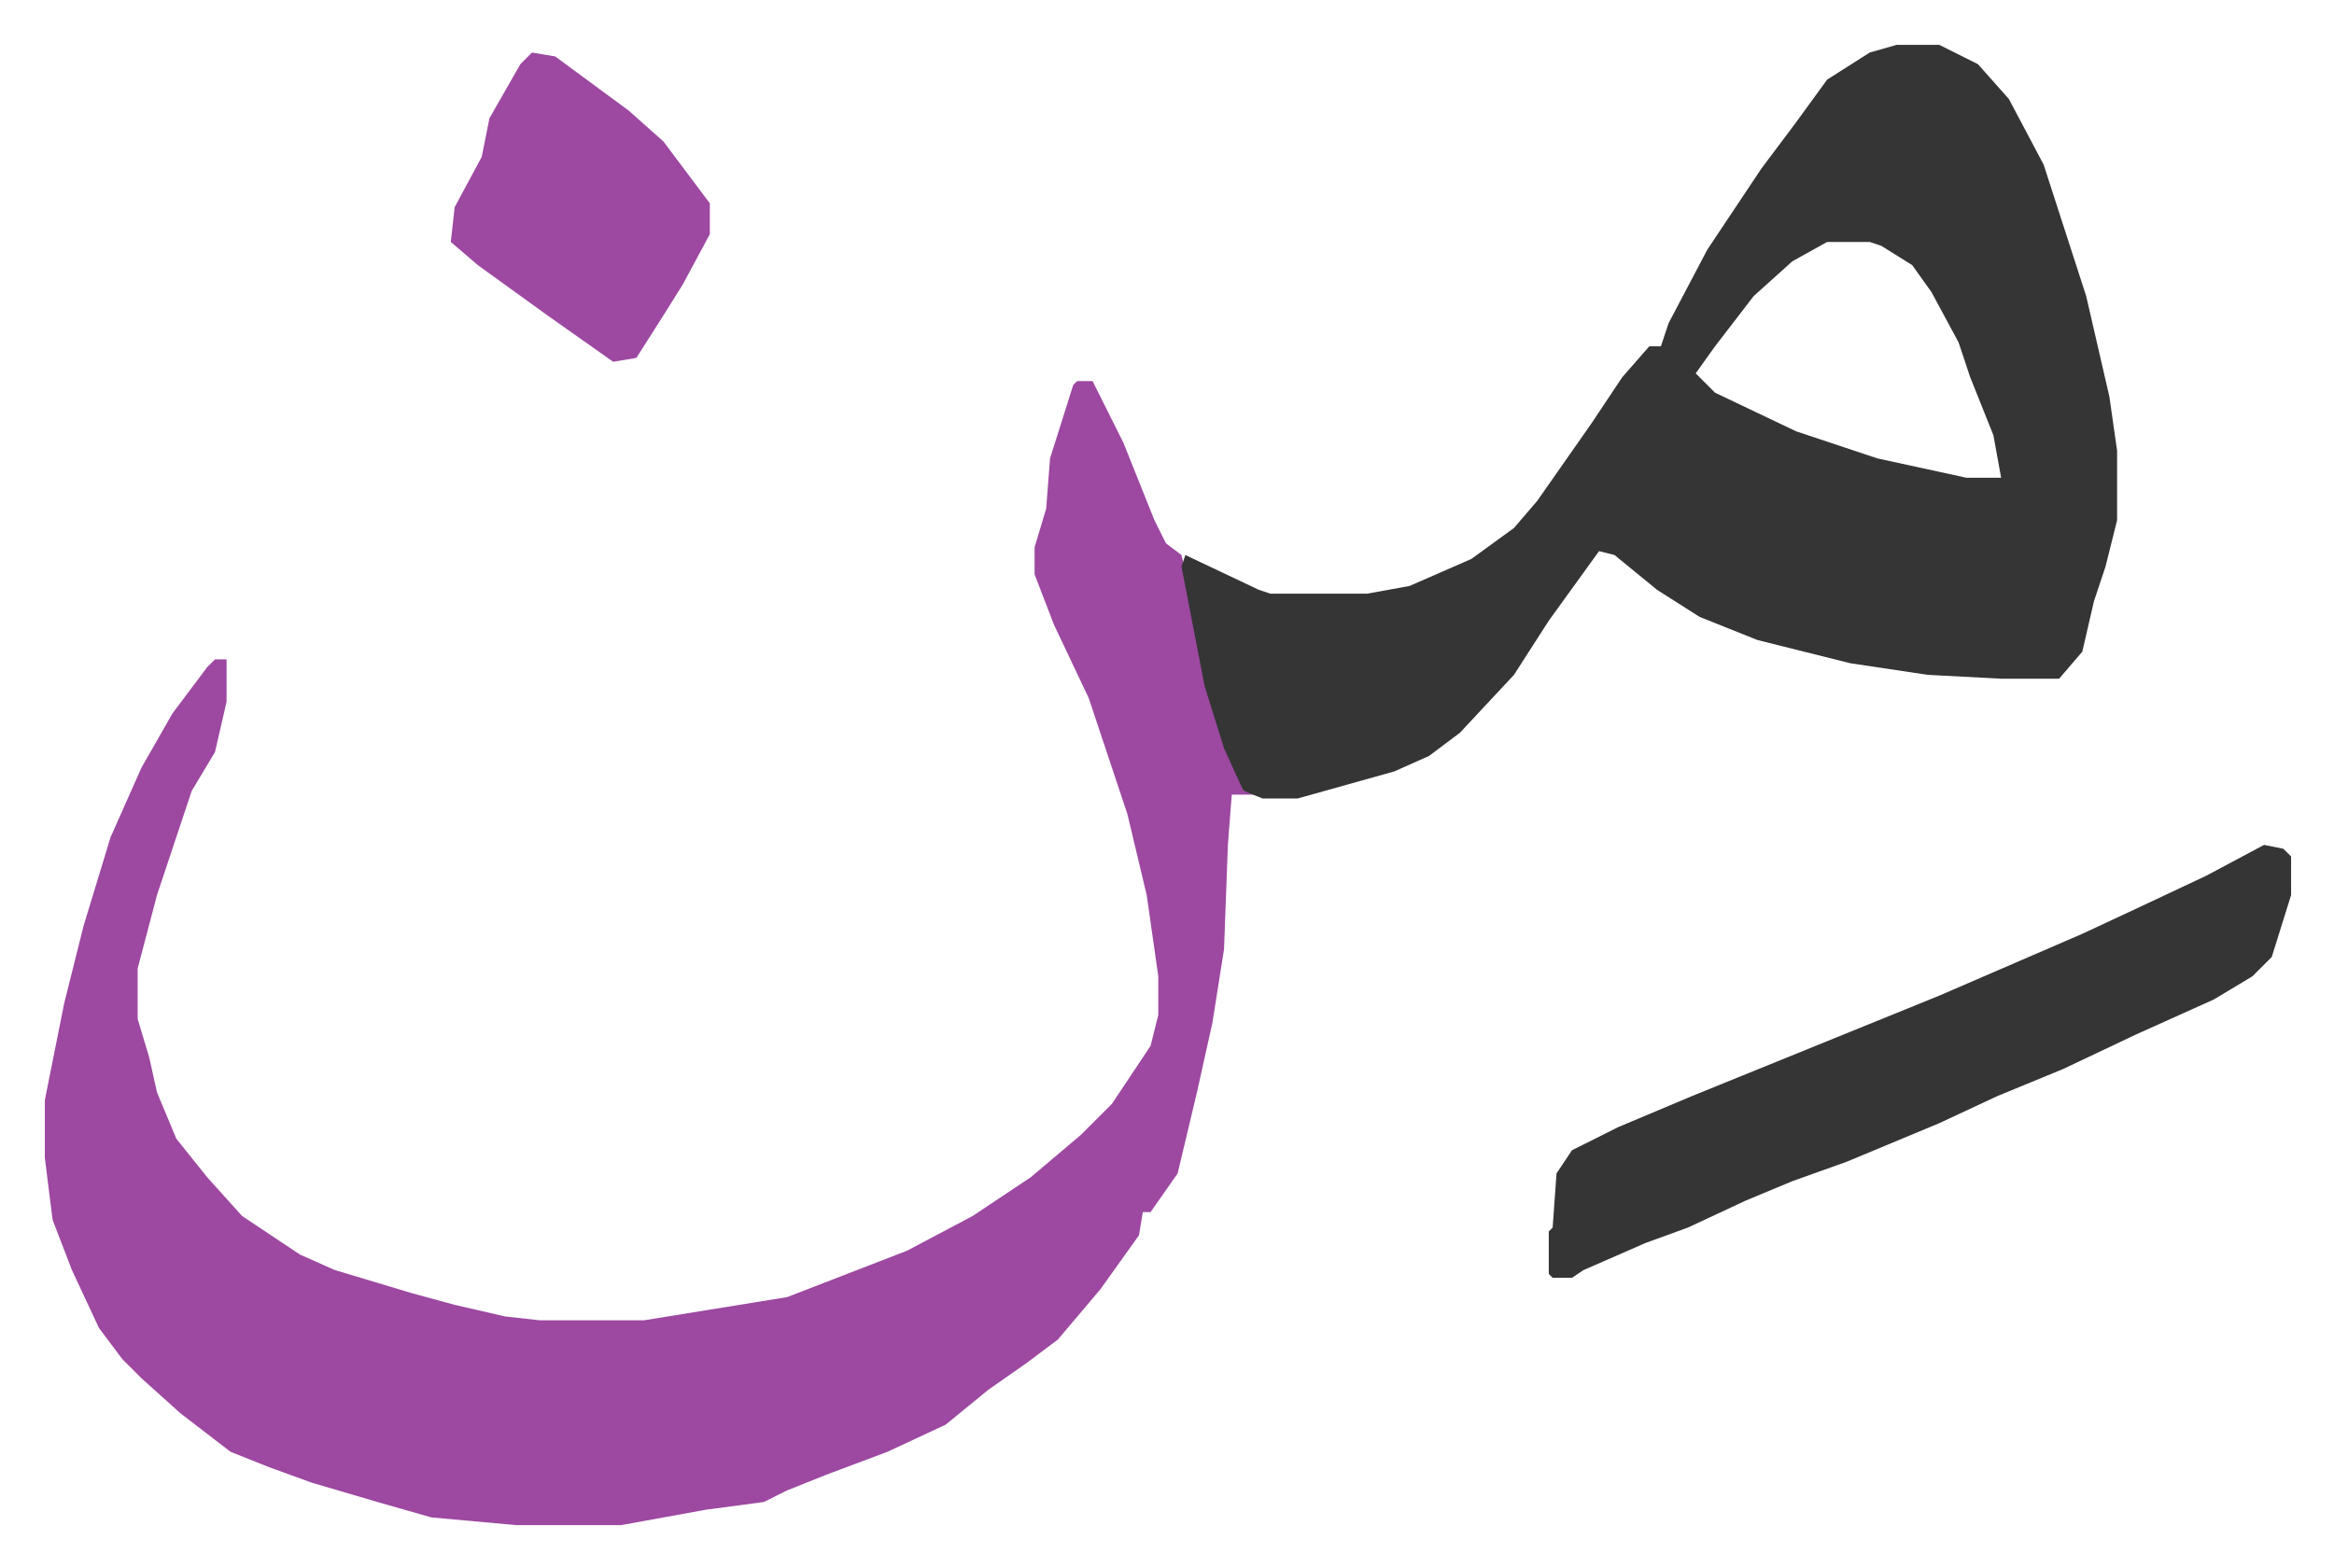 <svg xmlns="http://www.w3.org/2000/svg" viewBox="-11.6 709.4 603.7 405.7">
    <path fill="#9d48a1" id="rule_ikhfa" d="M267 808h4l8 16 8 20 3 6 4 3 5 22 3 16 6 17 2 6 3 1h-6l-1 13-1 27-3 19-4 18-5 21-7 10h-2l-1 6-10 14-11 13-8 6-10 7-11 9-15 7-16 6-10 4-6 3-15 2-22 4h-27l-22-2-14-4-17-5-11-4-10-4-13-10-10-9-5-5-6-8-7-15-5-13-2-16v-15l3-15 2-10 5-20 7-23 8-18 8-14 9-12 2-2h3v11l-3 13-6 10-6 18-3 9-5 19v13l3 10 2 9 5 12 8 10 9 10 15 10 9 4 20 6 11 3 13 3 9 1h27l37-6 31-12 17-9 15-10 13-11 8-8 10-15 2-8v-10l-3-21-5-21-10-30-9-19-5-13v-7l3-10 1-13 6-19z"/>
    <path fill="#353535" id="rule_normal" d="M479 721h11l10 5 8 9 9 17 11 34 6 26 2 14v18l-3 12-3 9-3 13-6 7h-15l-19-1-20-3-24-6-15-6-11-7-11-9-4-1-13 18-9 14-14 15-8 6-9 4-25 7h-9l-5-2-5-11-5-16-6-31 1-3 19 9 3 1h25l11-2 16-7 11-8 6-7 7-10 7-10 8-12 7-8h3l2-6 10-19 14-21 9-12 8-11 11-7zm-18 51-9 5-10 9-10 13-5 7 5 5 21 10 21 7 23 5h9l-2-11-6-15-3-9-7-13-5-7-8-5-3-1zm113 156 5 1 2 2v10l-5 16-5 5-10 6-20 9-19 9-17 7-15 7-24 10-14 5-12 5-15 7-11 4-16 7-3 2h-5l-1-1v-11l1-1 1-14 4-6 12-6 19-8 32-13 32-13 37-16 15-7 17-8z"/>
    <path fill="#9d48a1" id="rule_ikhfa" d="m126 723 6 1 19 14 9 8 12 16v8l-7 13-5 8-7 11-6 1-17-12-18-13-7-6 1-9 7-13 2-10 8-14z"/>
</svg>
